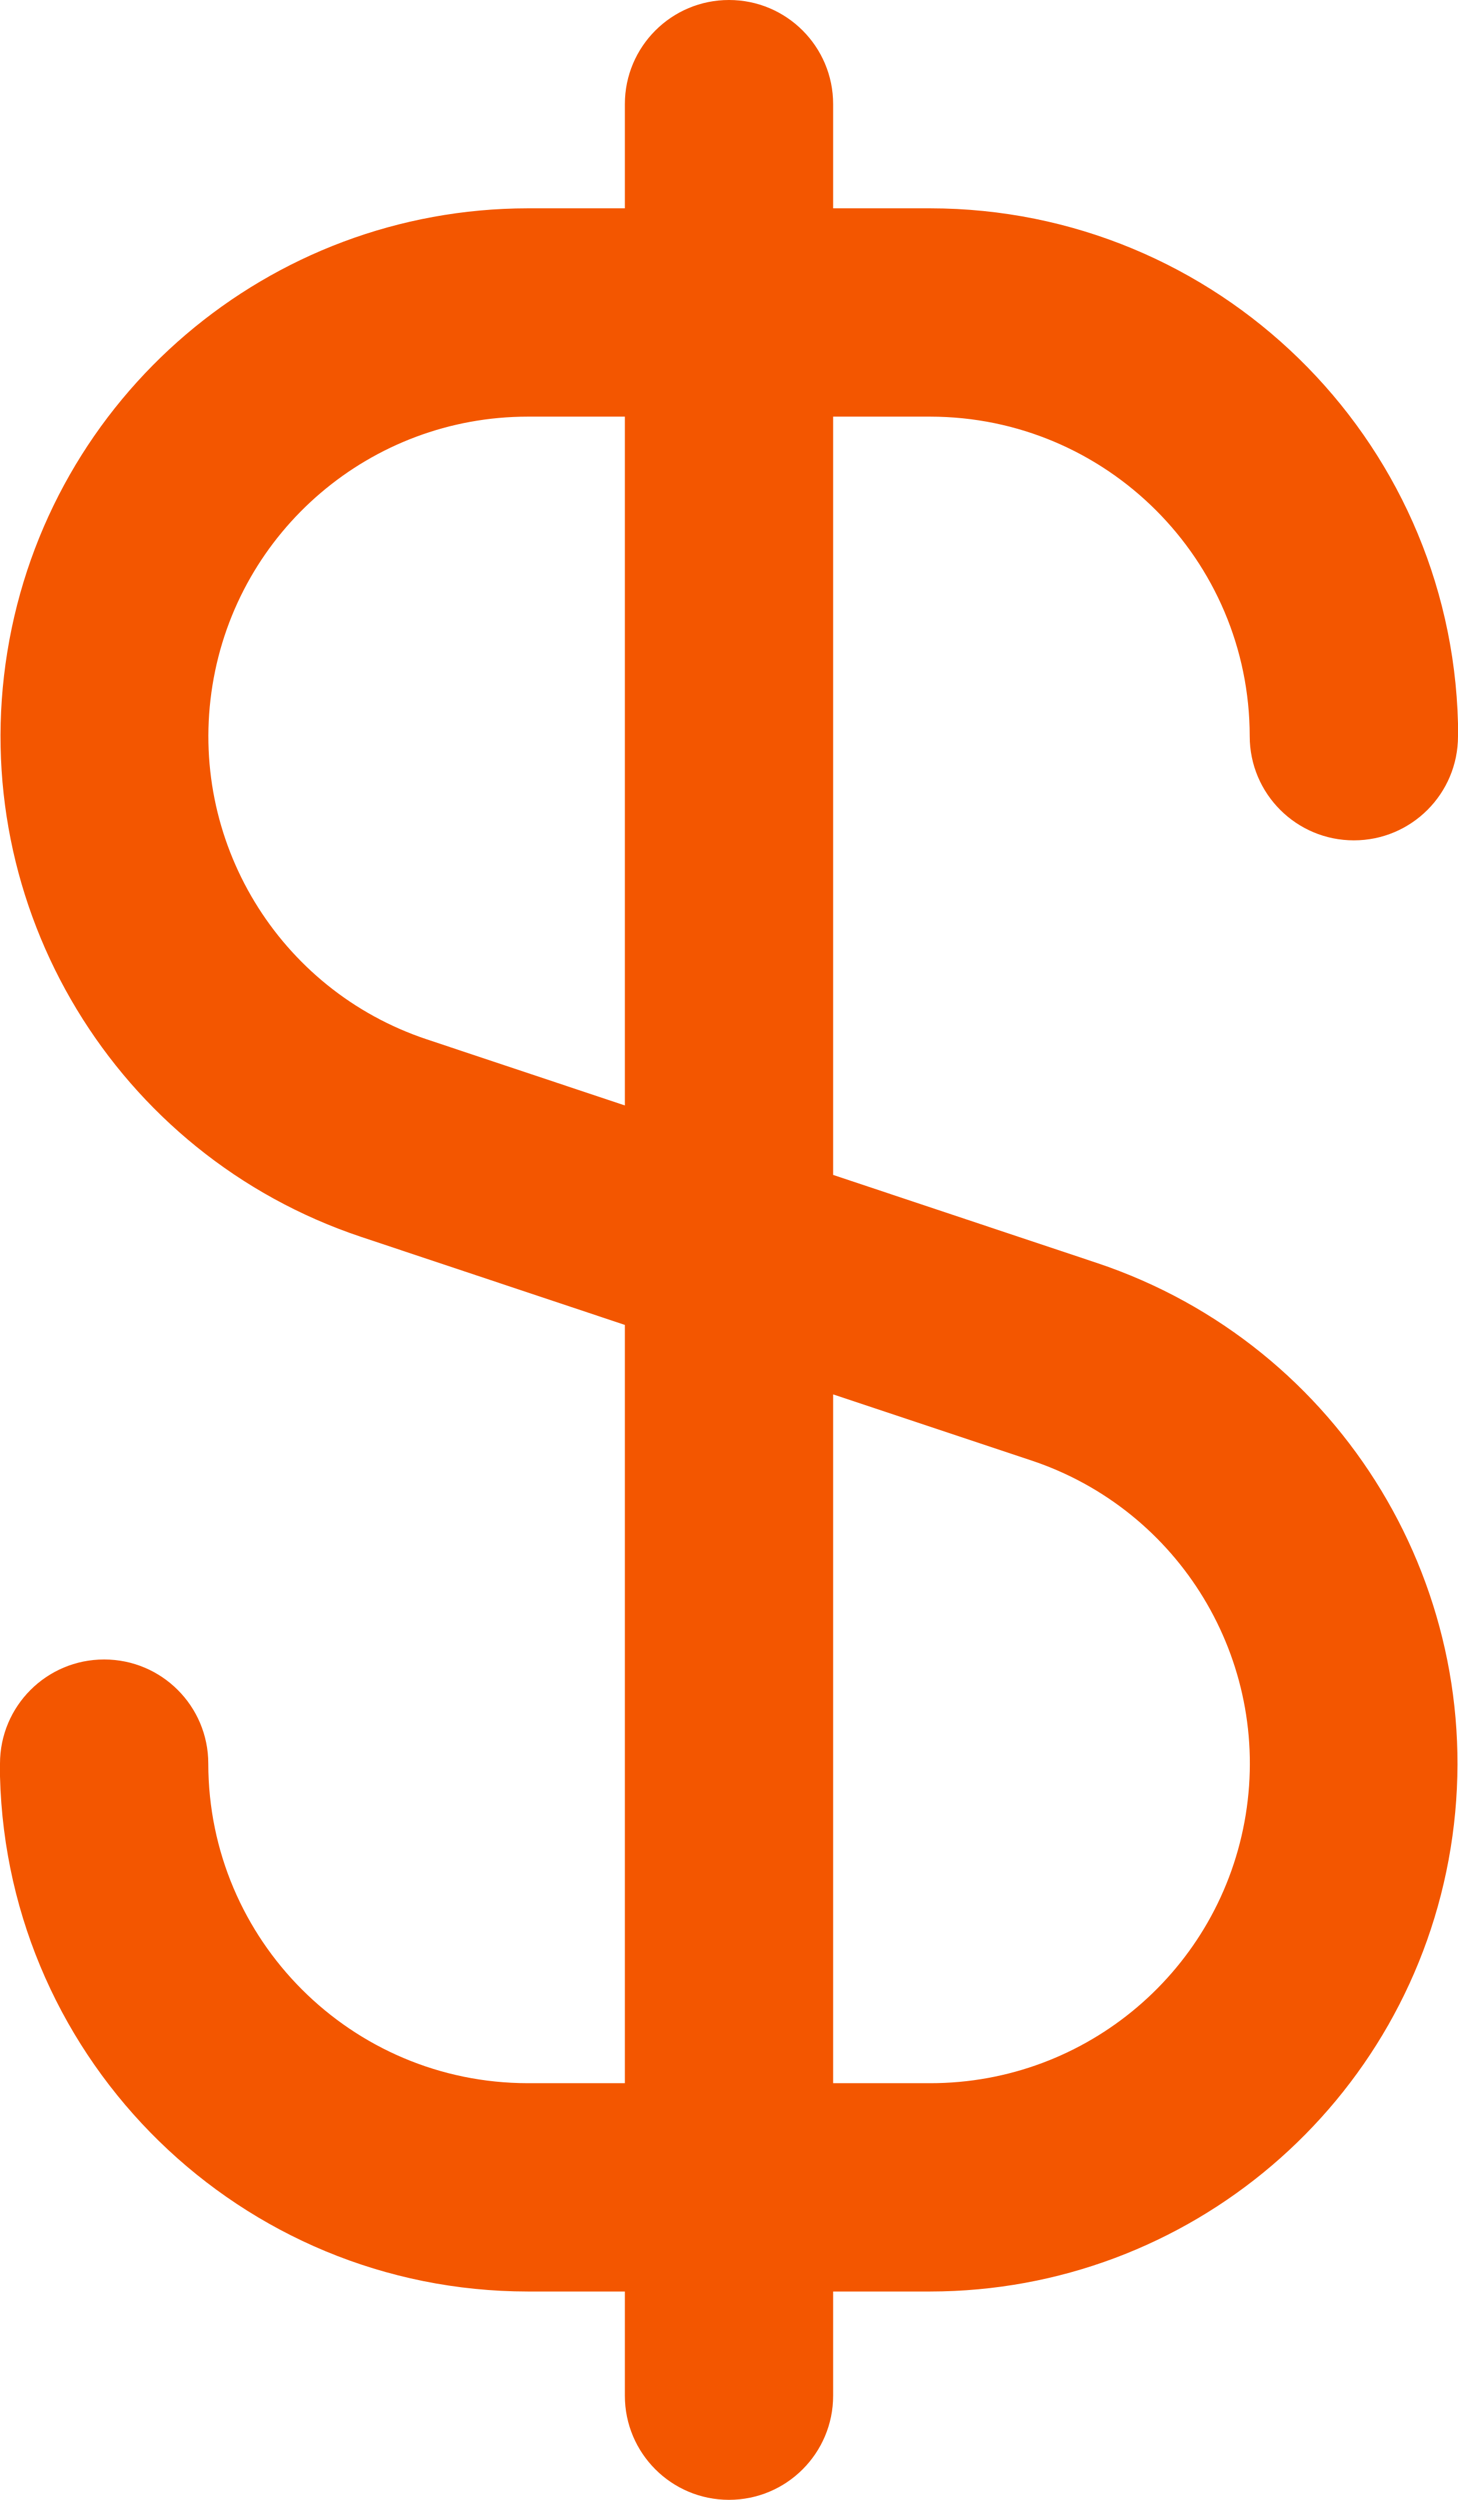 <?xml version="1.0" encoding="utf-8"?>
<svg width="28px" height="48px" viewbox="0 0 28 48" version="1.1" xmlns:xlink="http://www.w3.org/1999/xlink" xmlns="http://www.w3.org/2000/svg">
  <g id="fi-rr-dollar">
    <path d="M17.864 8C21.251 8.003 23.997 10.749 24 14.136C24 15.241 24.895 16.136 26 16.136C27.105 16.136 28 15.241 28 14.136L28 14C28 13.962 28 13.928 28 13.89C27.861 8.391 23.365 4.004 17.864 4L16 4L16 2C16 0.895 15.105 6.76354e-17 14 0C12.895 -6.76354e-17 12 0.895 12 2L12 4L10.136 4C5.168 4.005 0.936 7.611 0.141 12.515C-0.653 17.419 2.224 22.176 6.936 23.75L12 25.44L12 40L10.136 40C6.749 39.997 4.003 37.251 4 33.864C4 32.759 3.105 31.864 2 31.864C0.895 31.864 0 32.759 0 33.864L0 34C0 34.038 0 34.072 0 34.11C0.139 39.609 4.635 43.996 10.136 44L12 44L12 46C12 47.105 12.895 48 14 48C15.105 48 16 47.105 16 46L16 44L17.864 44C22.832 43.995 27.064 40.389 27.859 35.485C28.653 30.581 25.776 25.824 21.064 24.25L16 22.56L16 8L17.864 8ZM19.804 28.042C22.66 28.993 24.405 31.875 23.923 34.847C23.441 37.818 20.874 40.001 17.864 40L16 40L16 26.774L19.804 28.042ZM12 21.226L8.2 19.958C5.344 19.008 3.6 16.126 4.081 13.155C4.562 10.184 7.126 8.001 10.136 8L12 8L12 21.226Z" id="Shape" fill="#F35600" stroke="none" />
  </g>
</svg>